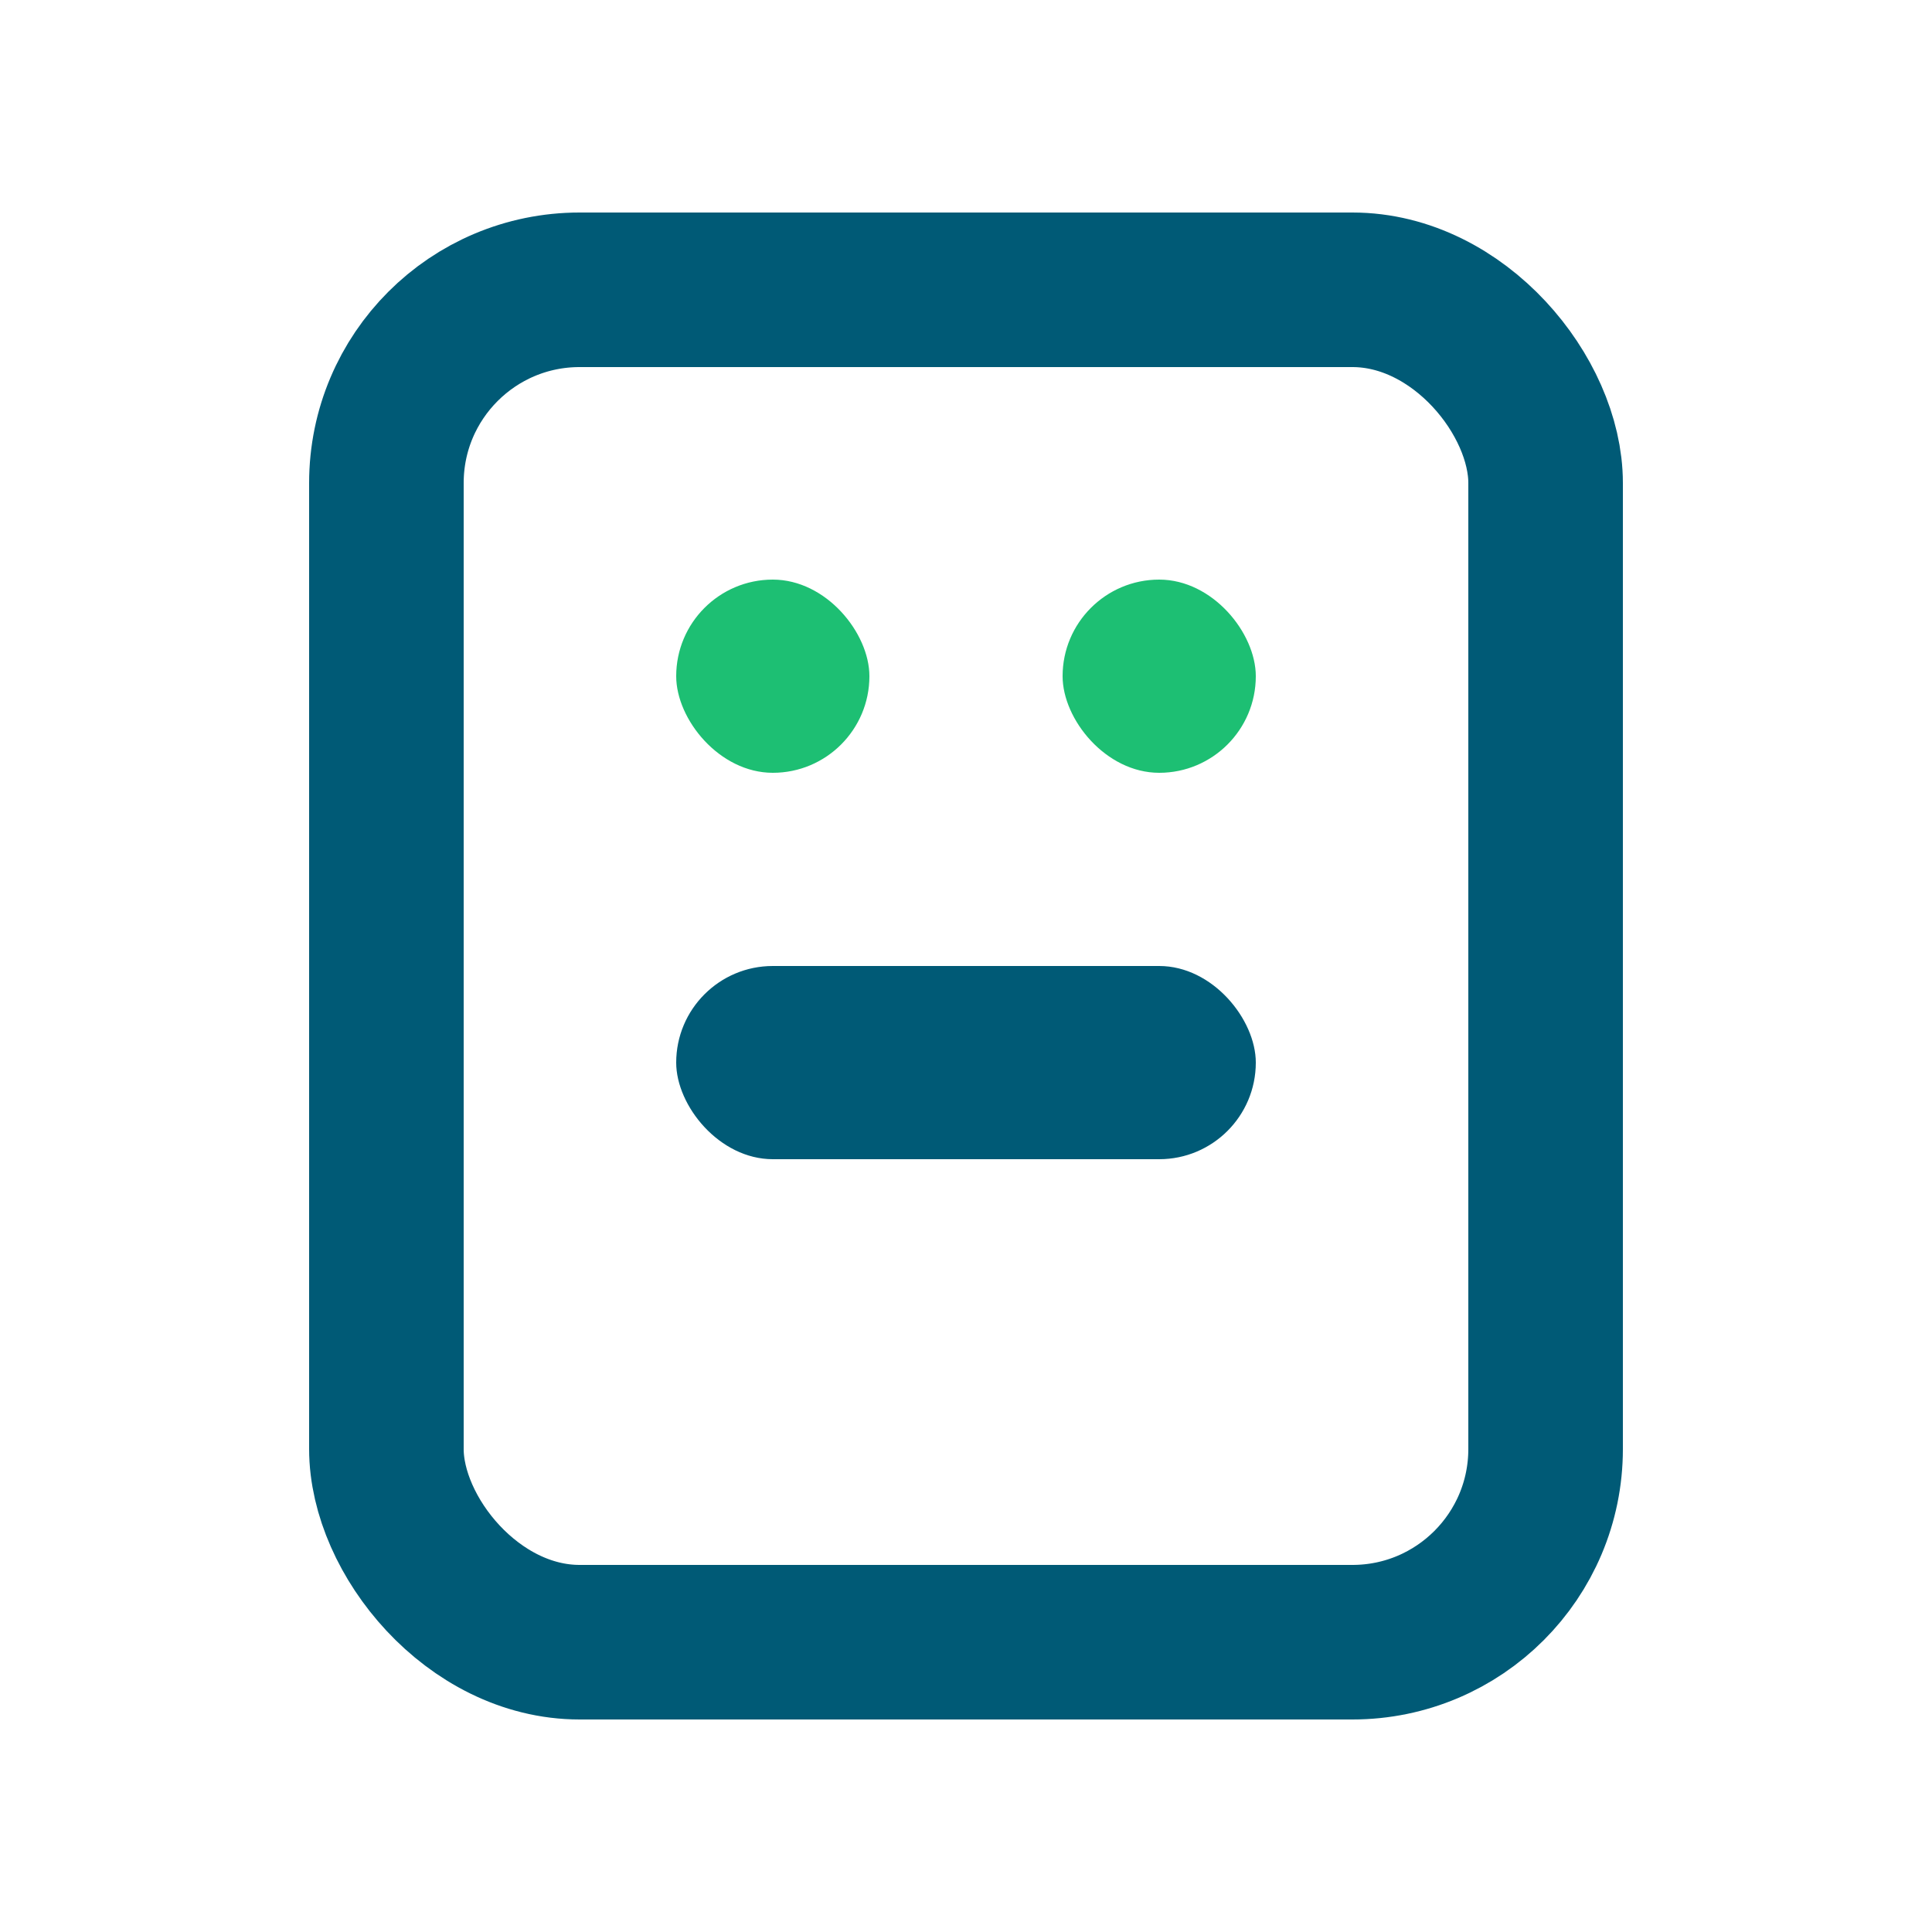 <?xml version="1.0" encoding="UTF-8"?>
<svg xmlns="http://www.w3.org/2000/svg" width="20" height="20" viewBox="0 0 20 20"><rect x="4" y="3" width="12" height="14" rx="2" fill="none" stroke="#005A76" stroke-width="1.6"/><rect x="7" y="6" width="2" height="2" rx="1" fill="#1DBF73"/><rect x="11" y="6" width="2" height="2" rx="1" fill="#1DBF73"/><rect x="7" y="10" width="6" height="2" rx="1" fill="#005A76"/></svg>